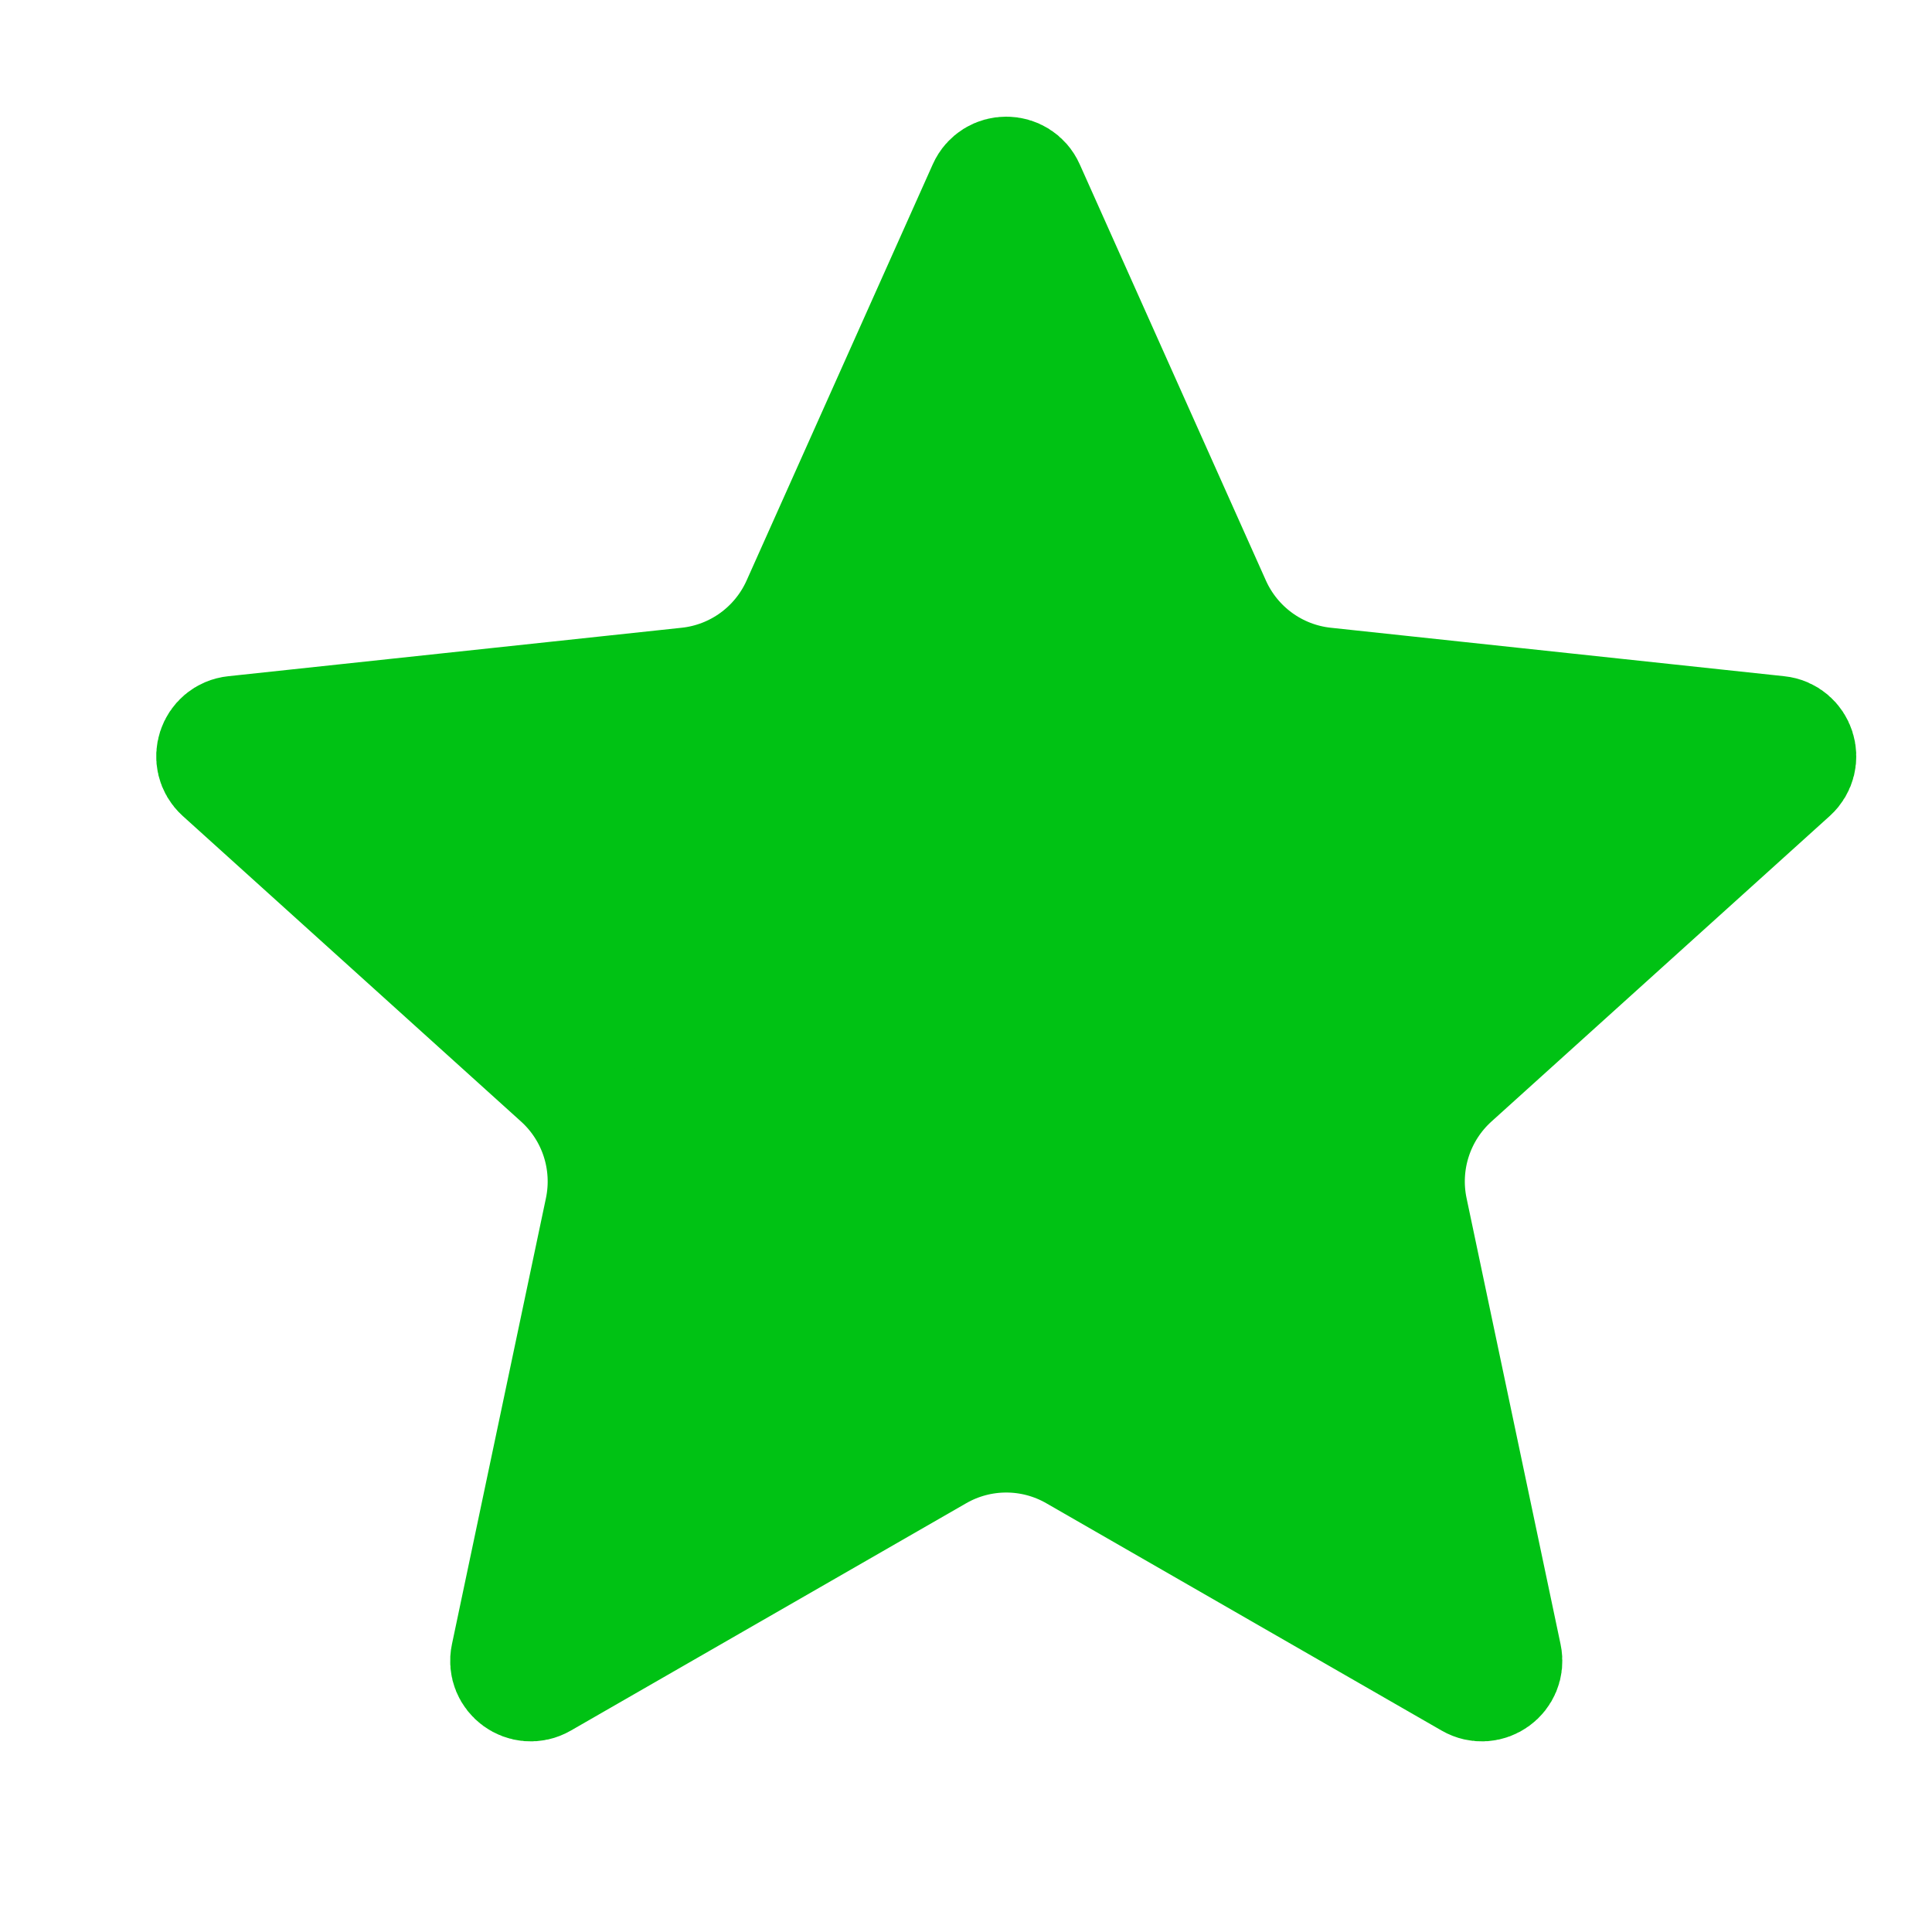 <svg width="24" height="24" viewBox="0 0 24 24" fill="none" xmlns="http://www.w3.org/2000/svg">
<g id="&#208;&#190;&#209;&#135;&#208;&#181;&#208;&#189;&#209;&#140; &#209;&#133;&#208;&#190;&#209;&#128;&#208;&#190;&#209;&#136;&#208;&#190;">
<path id="Star 3" d="M12.272 2.347C12.36 2.15 12.64 2.15 12.728 2.347L15.041 7.518C15.296 8.087 15.833 8.478 16.453 8.544L22.085 9.146C22.3 9.168 22.387 9.435 22.227 9.58L18.023 13.377C17.561 13.795 17.356 14.427 17.484 15.037L18.652 20.58C18.697 20.791 18.47 20.956 18.283 20.848L13.372 18.024C12.832 17.713 12.168 17.713 11.628 18.024L6.717 20.848C6.53 20.956 6.303 20.791 6.348 20.58L7.516 15.037C7.644 14.427 7.439 13.795 6.977 13.377L2.773 9.58C2.613 9.435 2.7 9.168 2.915 9.146L8.547 8.544C9.167 8.478 9.704 8.087 9.959 7.518L12.272 2.347Z" fill="#00C214" stroke="#00C214" stroke-width="1.5"/>
</g>
</svg>
